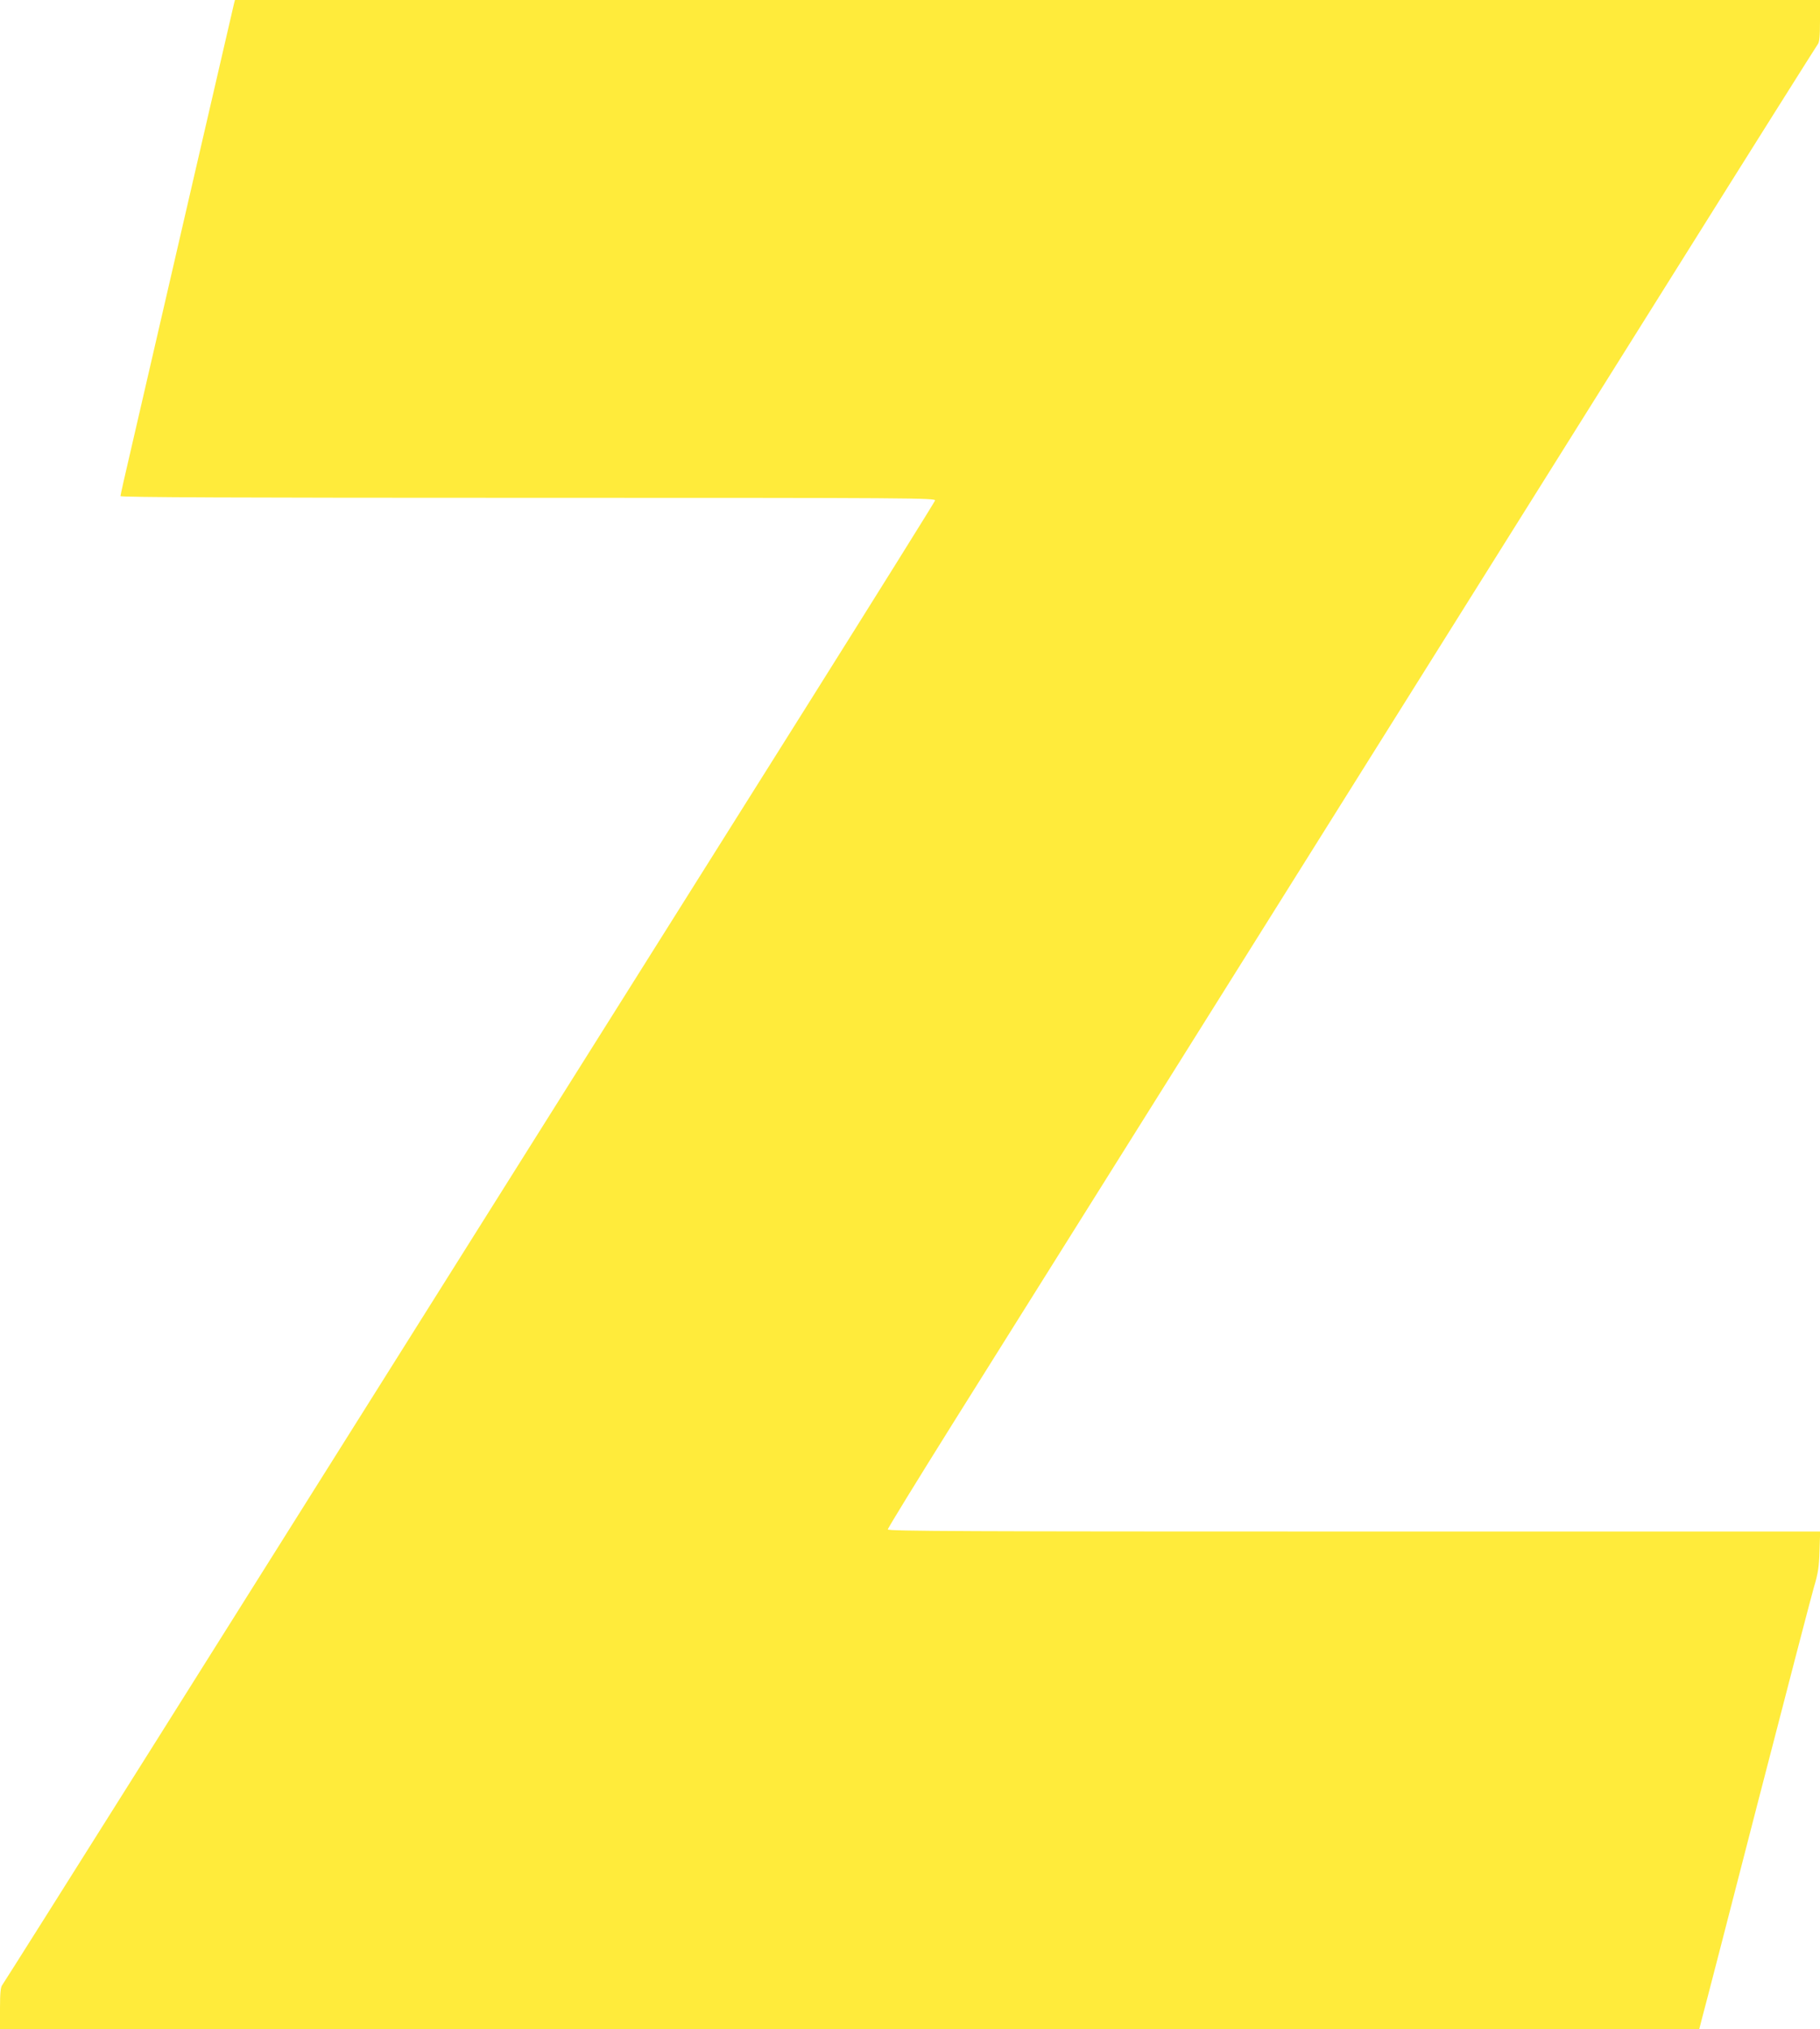 <?xml version="1.0" standalone="no"?>
<!DOCTYPE svg PUBLIC "-//W3C//DTD SVG 20010904//EN"
 "http://www.w3.org/TR/2001/REC-SVG-20010904/DTD/svg10.dtd">
<svg version="1.0" xmlns="http://www.w3.org/2000/svg"
 width="1148pt" height="1280pt" viewBox="0 0 1148 1280"
 preserveAspectRatio="xMidYMid meet">
<g transform="translate(0,1280) scale(0.1,-0.1)"
fill="#ffeb3b" stroke="none">
<path d="M1476 12777 c-3 -12 -138 -596 -300 -1297 -162 -701 -322 -1393 -355
-1537 -34 -144 -61 -266 -61 -272 0 -8 744 -11 2571 -11 2444 0 2571 -1 2567
-17 -3 -10 -369 -596 -813 -1303 -1620 -2576 -3199 -5089 -4118 -6550 -517
-822 -946 -1502 -953 -1511 -10 -12 -14 -49 -14 -147 l0 -132 5359 0 5359 0
20 78 c12 42 168 646 347 1342 180 696 340 1312 357 1370 26 86 32 127 35 228
l4 122 -2940 0 c-2436 0 -2941 2 -2941 13 0 8 187 312 416 678 229 365 862
1375 1407 2244 1915 3056 2258 3603 3140 5010 489 781 896 1427 903 1436 10
12 14 49 14 147 l0 132 -4999 0 -4999 0 -6 -23z"/>
</g>
</svg>
